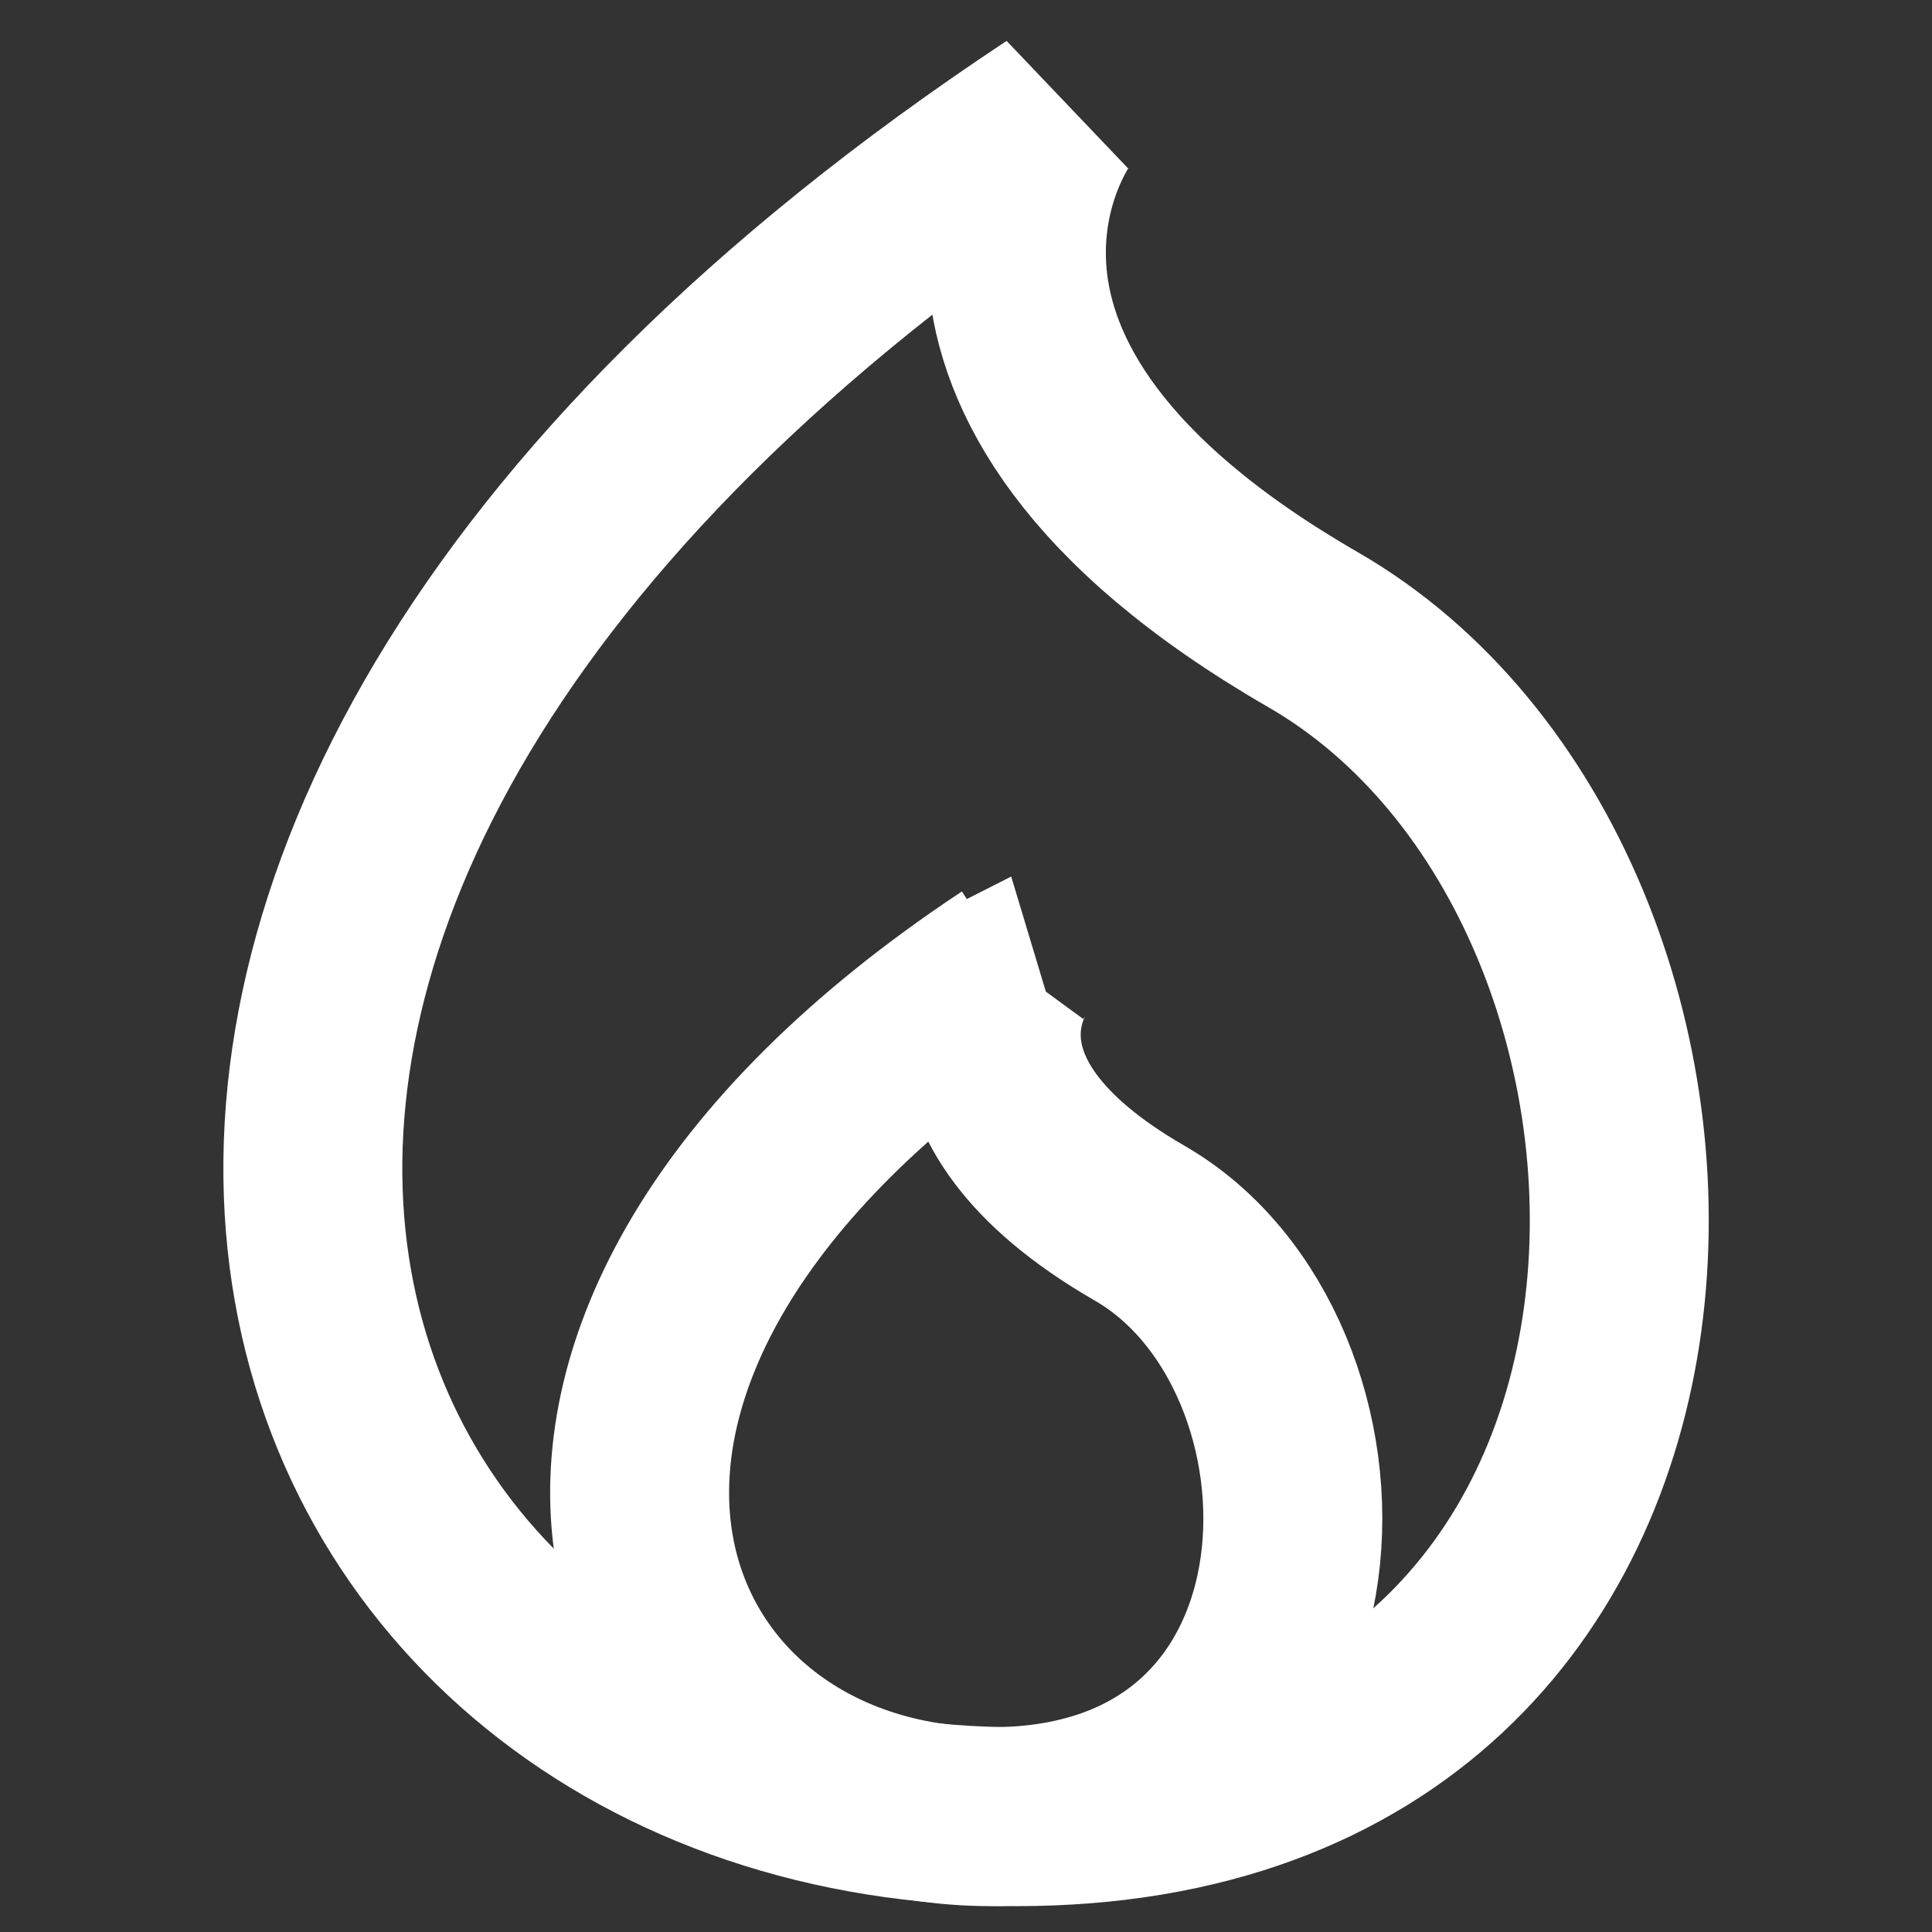 <?xml version="1.0" encoding="UTF-8"?>
<svg xmlns="http://www.w3.org/2000/svg" id="Layer_1" version="1.1" viewBox="0 0 97.17 97.17">
  <rect x="0" y="0" width="97.17" height="97.17" fill="#333333" stroke="none"/>
  <defs>
    <style>
      .st0 {
        fill: none;
        stroke: #fff;
        stroke-linejoin: bevel;
        stroke-width: 9px;
      }
    </style>
  </defs>
  <path class="st0" d="M53.11,5.81s-9.48,12.93,12.93,25.86c22.41,12.93,22.74,59.7-14.92,59.7S-5.51,44.6,53.11,5.81Z"></path>
  <path class="st0" d="M50.85,48.59s-4.74,6.47,6.47,12.93,11.37,29.85-7.46,29.85-28.31-23.38,1-42.78Z"></path>
</svg>
